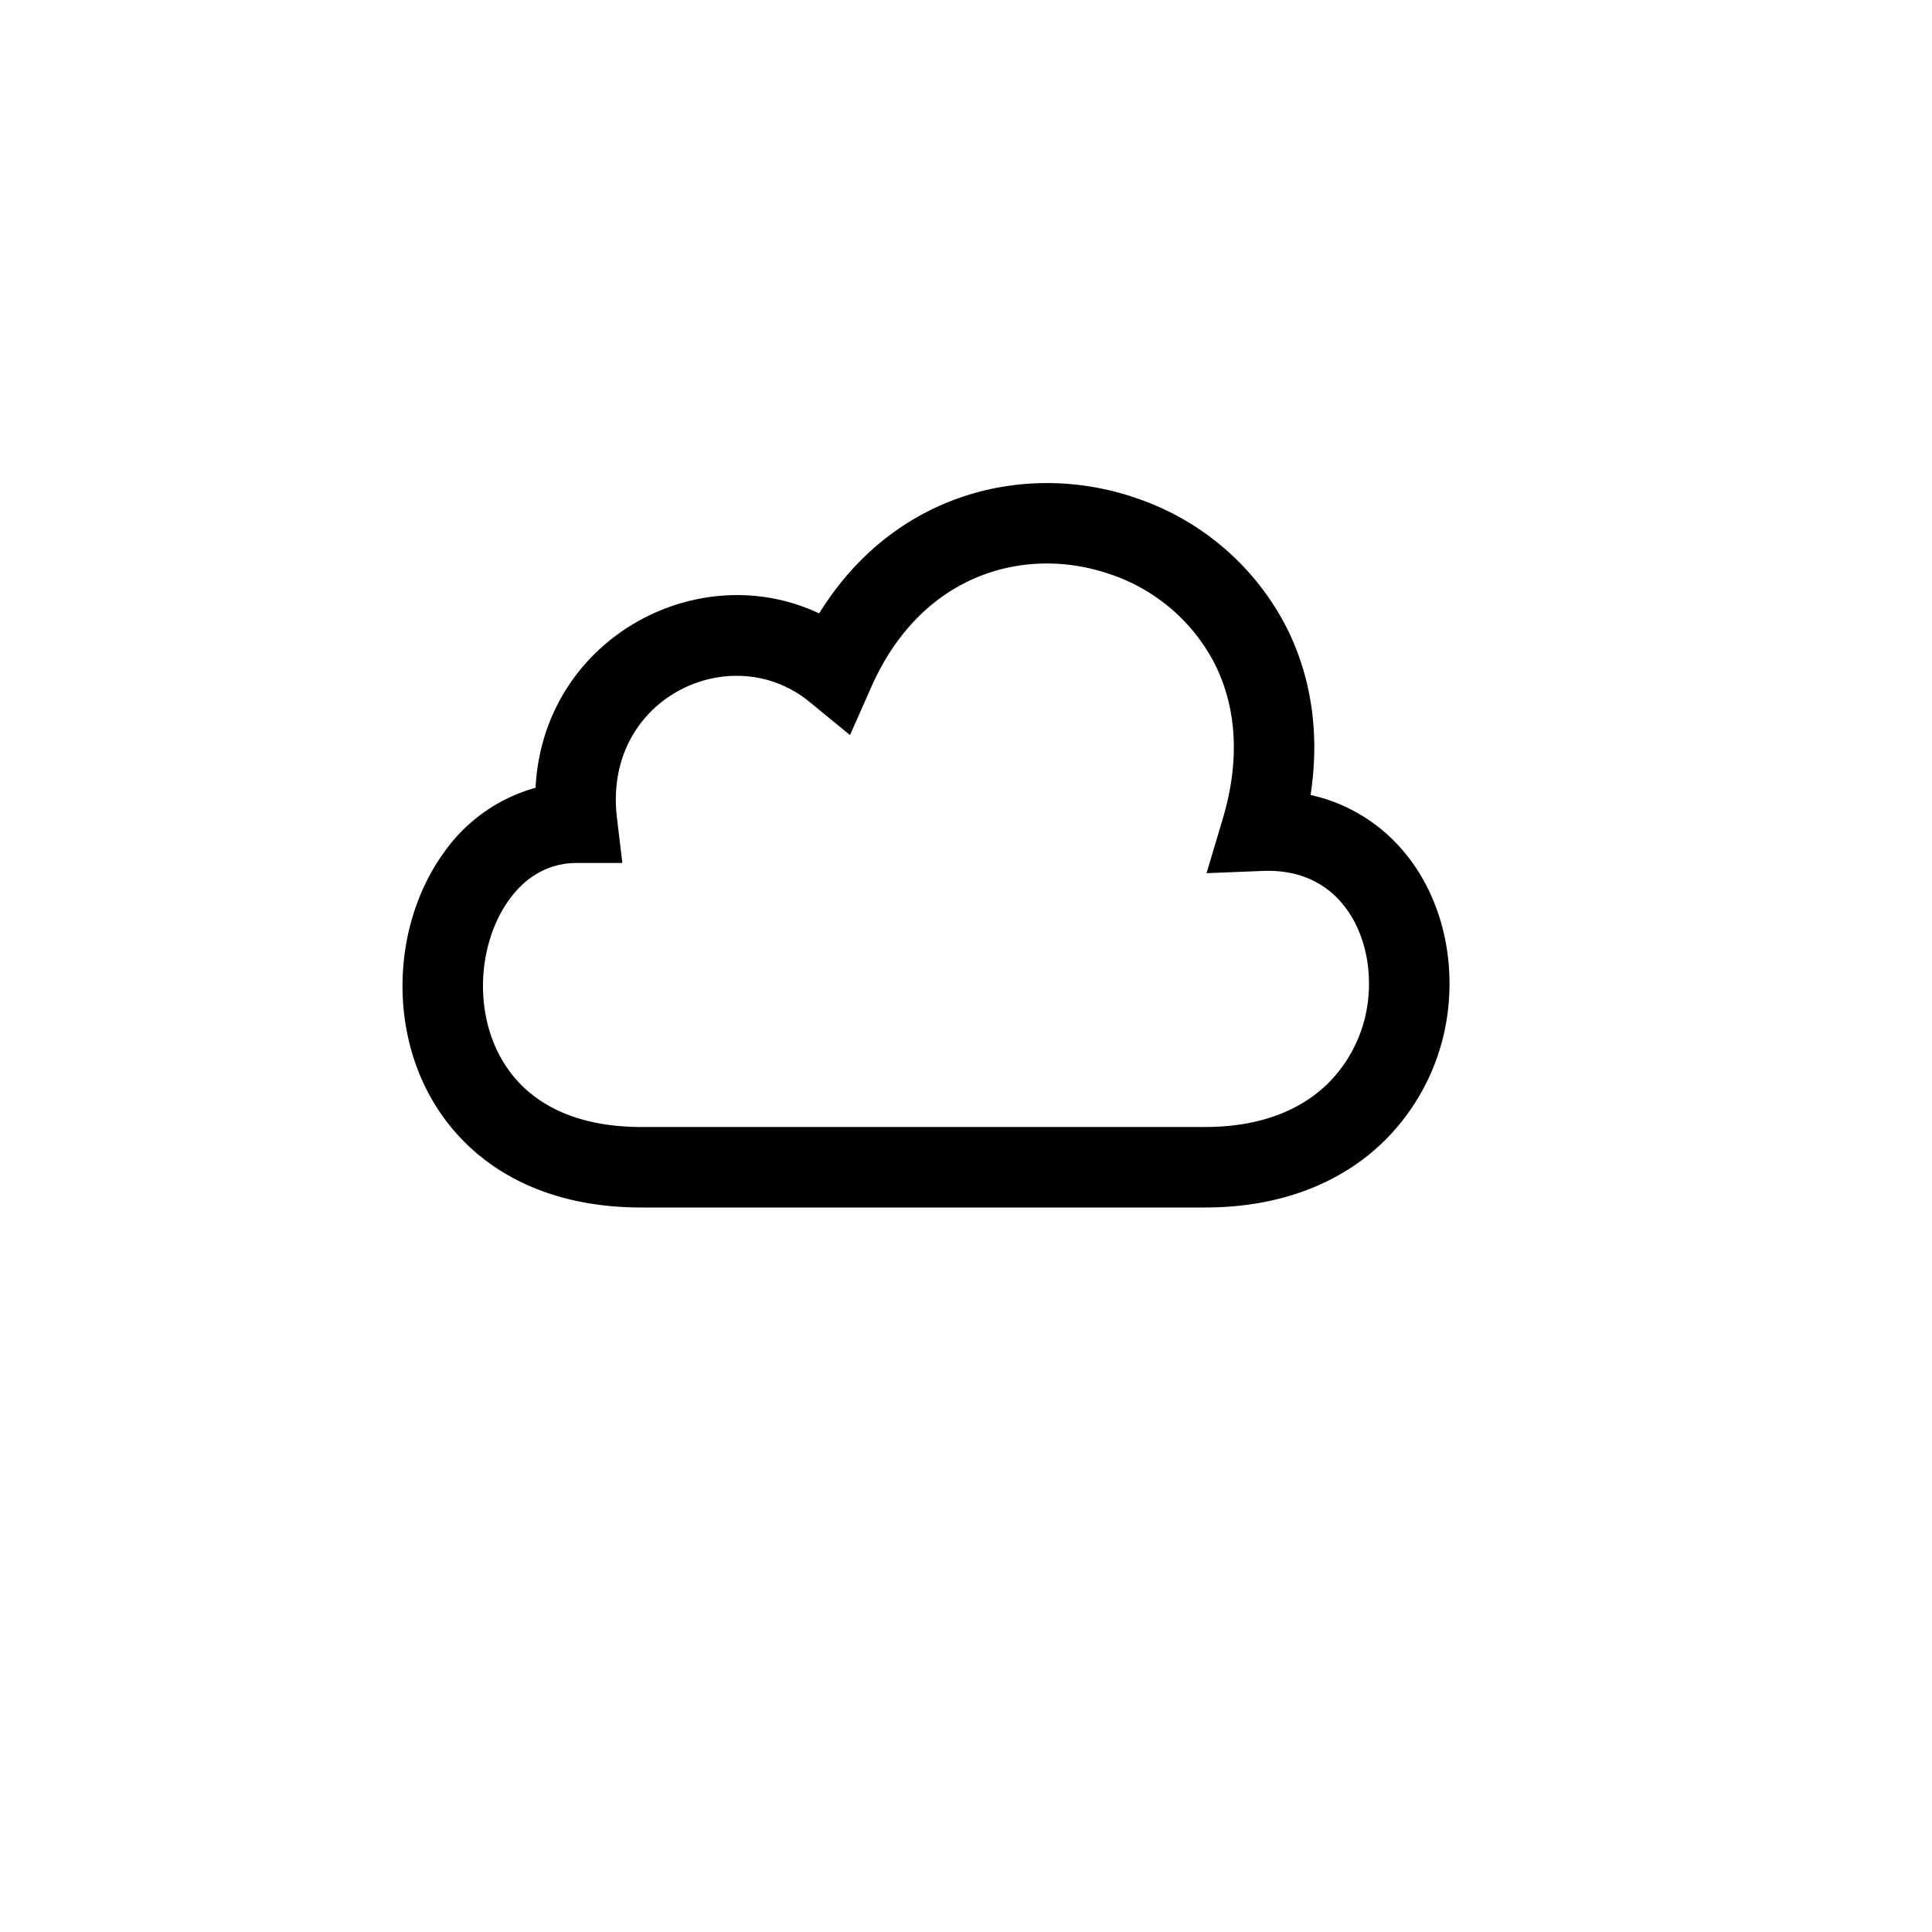<svg width="24" height="24" viewBox="0 0 24 24" fill="none" xmlns="http://www.w3.org/2000/svg"><path fill-rule="evenodd" clip-rule="evenodd" d="M16.28 9.875c.493.111.897.378 1.19.742.4.498.573 1.153.53 1.79a2.729 2.729 0 0 1-.824 1.786c-.52.5-1.265.807-2.208.807h-7c-.954 0-1.693-.307-2.2-.816-.503-.503-.737-1.164-.765-1.802-.028-.636.146-1.284.507-1.785a2.065 2.065 0 0 1 1.143-.811c.093-1.847 2.01-2.88 3.523-2.166.946-1.532 2.625-1.908 3.986-1.416a3.272 3.272 0 0 1 1.795 1.542c.318.605.447 1.329.323 2.13Zm-2.457-2.73c-1.05-.38-2.364-.045-2.998 1.386l-.266.6-.507-.415c-.972-.792-2.567-.044-2.388 1.444l.067.56h-.563c-.35 0-.636.168-.846.46-.216.301-.34.723-.32 1.158.019.431.175.84.474 1.14.292.293.762.522 1.492.522h7c.717 0 1.203-.228 1.515-.528a1.73 1.73 0 0 0 .519-1.134c.028-.421-.09-.818-.312-1.094-.212-.264-.536-.443-1.003-.425l-.699.028.2-.67c.242-.808.146-1.468-.116-1.965a2.273 2.273 0 0 0-1.25-1.068Z" fill="#000"/></svg>